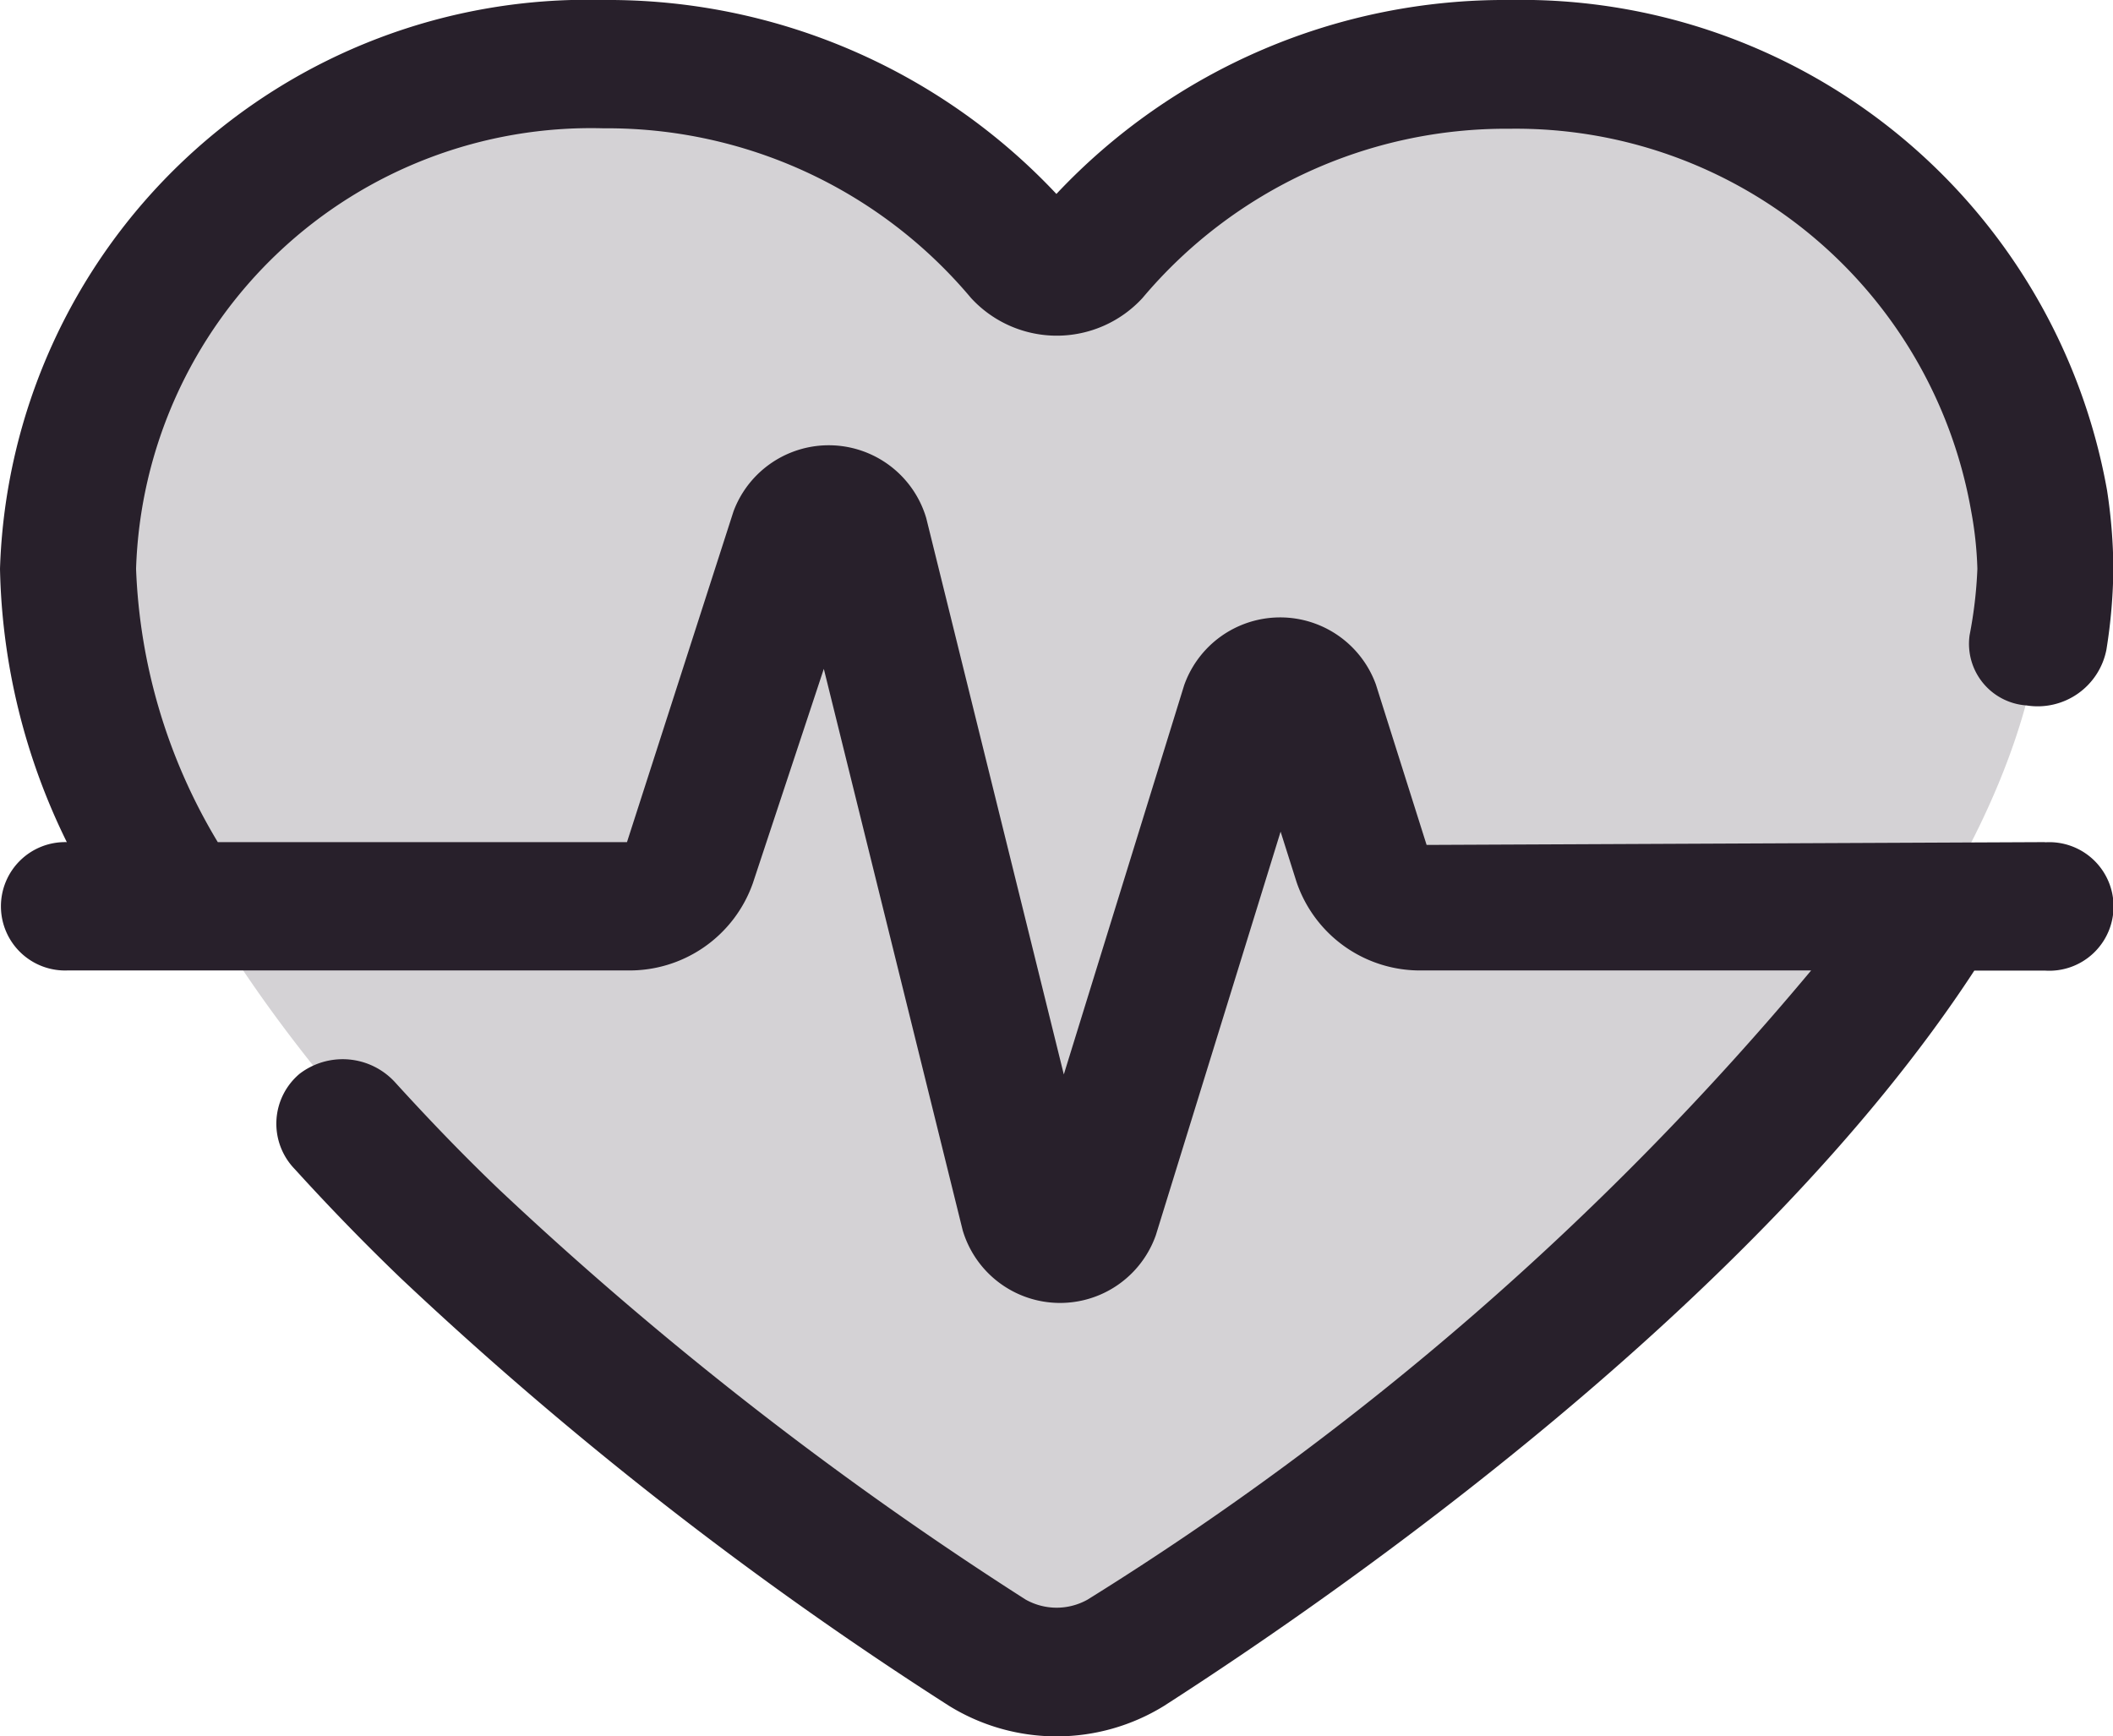 <svg xmlns="http://www.w3.org/2000/svg" xmlns:xlink="https://www.w3.org/1999/xlink" width="23.402" height="19.229" viewBox="0 0 23.402 19.229"><defs><clipPath id="a"><rect width="21.565" height="17.808" fill="#28202b"/></clipPath></defs><g transform="translate(0 0)"><g transform="translate(1.084 0.71)" opacity="0.2"><g clip-path="url(#a)"><path d="M16.6.668a6.042,6.042,0,0,0-4.662,2.146.467.467,0,0,1-.711,0A6.042,6.042,0,0,0,6.561.668a5.483,5.483,0,0,0-5.6,5.593c0,5.049,7.361,10.4,9.85,12a1.47,1.47,0,0,0,1.534,0c2.489-1.6,10.181-6.95,10.181-12A5.769,5.769,0,0,0,16.6.668Z" transform="translate(-0.961 -0.668)" fill="#28202b"/></g></g><path d="M22.649,9.327,15.8,9.358,15.238,7.58a1.128,1.128,0,0,0-2.123.009L11.782,11.9,10.258,5.737a1.126,1.126,0,0,0-2.134-.074L6.944,9.327H2.412A6.316,6.316,0,0,1,1.507,6.3,5.042,5.042,0,0,1,6.683,1.421,5.26,5.26,0,0,1,10.754,3.3a1.289,1.289,0,0,0,1.9,0,5.26,5.26,0,0,1,4.069-1.874,5.118,5.118,0,0,1,5.108,4.234A4.115,4.115,0,0,1,21.9,6.3a4.852,4.852,0,0,1-.086.734.684.684,0,0,0,.63.779.776.776,0,0,0,.885-.617,5.972,5.972,0,0,0,.077-.9,5.921,5.921,0,0,0-.07-.866A6.591,6.591,0,0,0,16.719,0,6.812,6.812,0,0,0,11.7,2.148,6.81,6.81,0,0,0,6.683,0,6.51,6.51,0,0,0,0,6.3,7.155,7.155,0,0,0,.74,9.327a.711.711,0,1,0,.014,1.421H6.944a1.448,1.448,0,0,0,1.394-.966l.786-2.374,1.538,6.218a1.125,1.125,0,0,0,2.139.055l1.382-4.47.176.556a1.444,1.444,0,0,0,1.4.981h4.3a33.411,33.411,0,0,1-8.013,6.968.7.7,0,0,1-.687,0,39.723,39.723,0,0,1-5.824-4.535c-.4-.382-.782-.779-1.165-1.2a.786.786,0,0,0-1.051-.089.722.722,0,0,0-.053,1.058c.376.414.768.818,1.173,1.207a41.3,41.3,0,0,0,6.072,4.736,2.266,2.266,0,0,0,2.382,0c1.912-1.229,6.561-4.45,8.973-8.143h.784a.712.712,0,1,0,0-1.421" transform="translate(0 0)" fill="#28202b"/></g></svg>